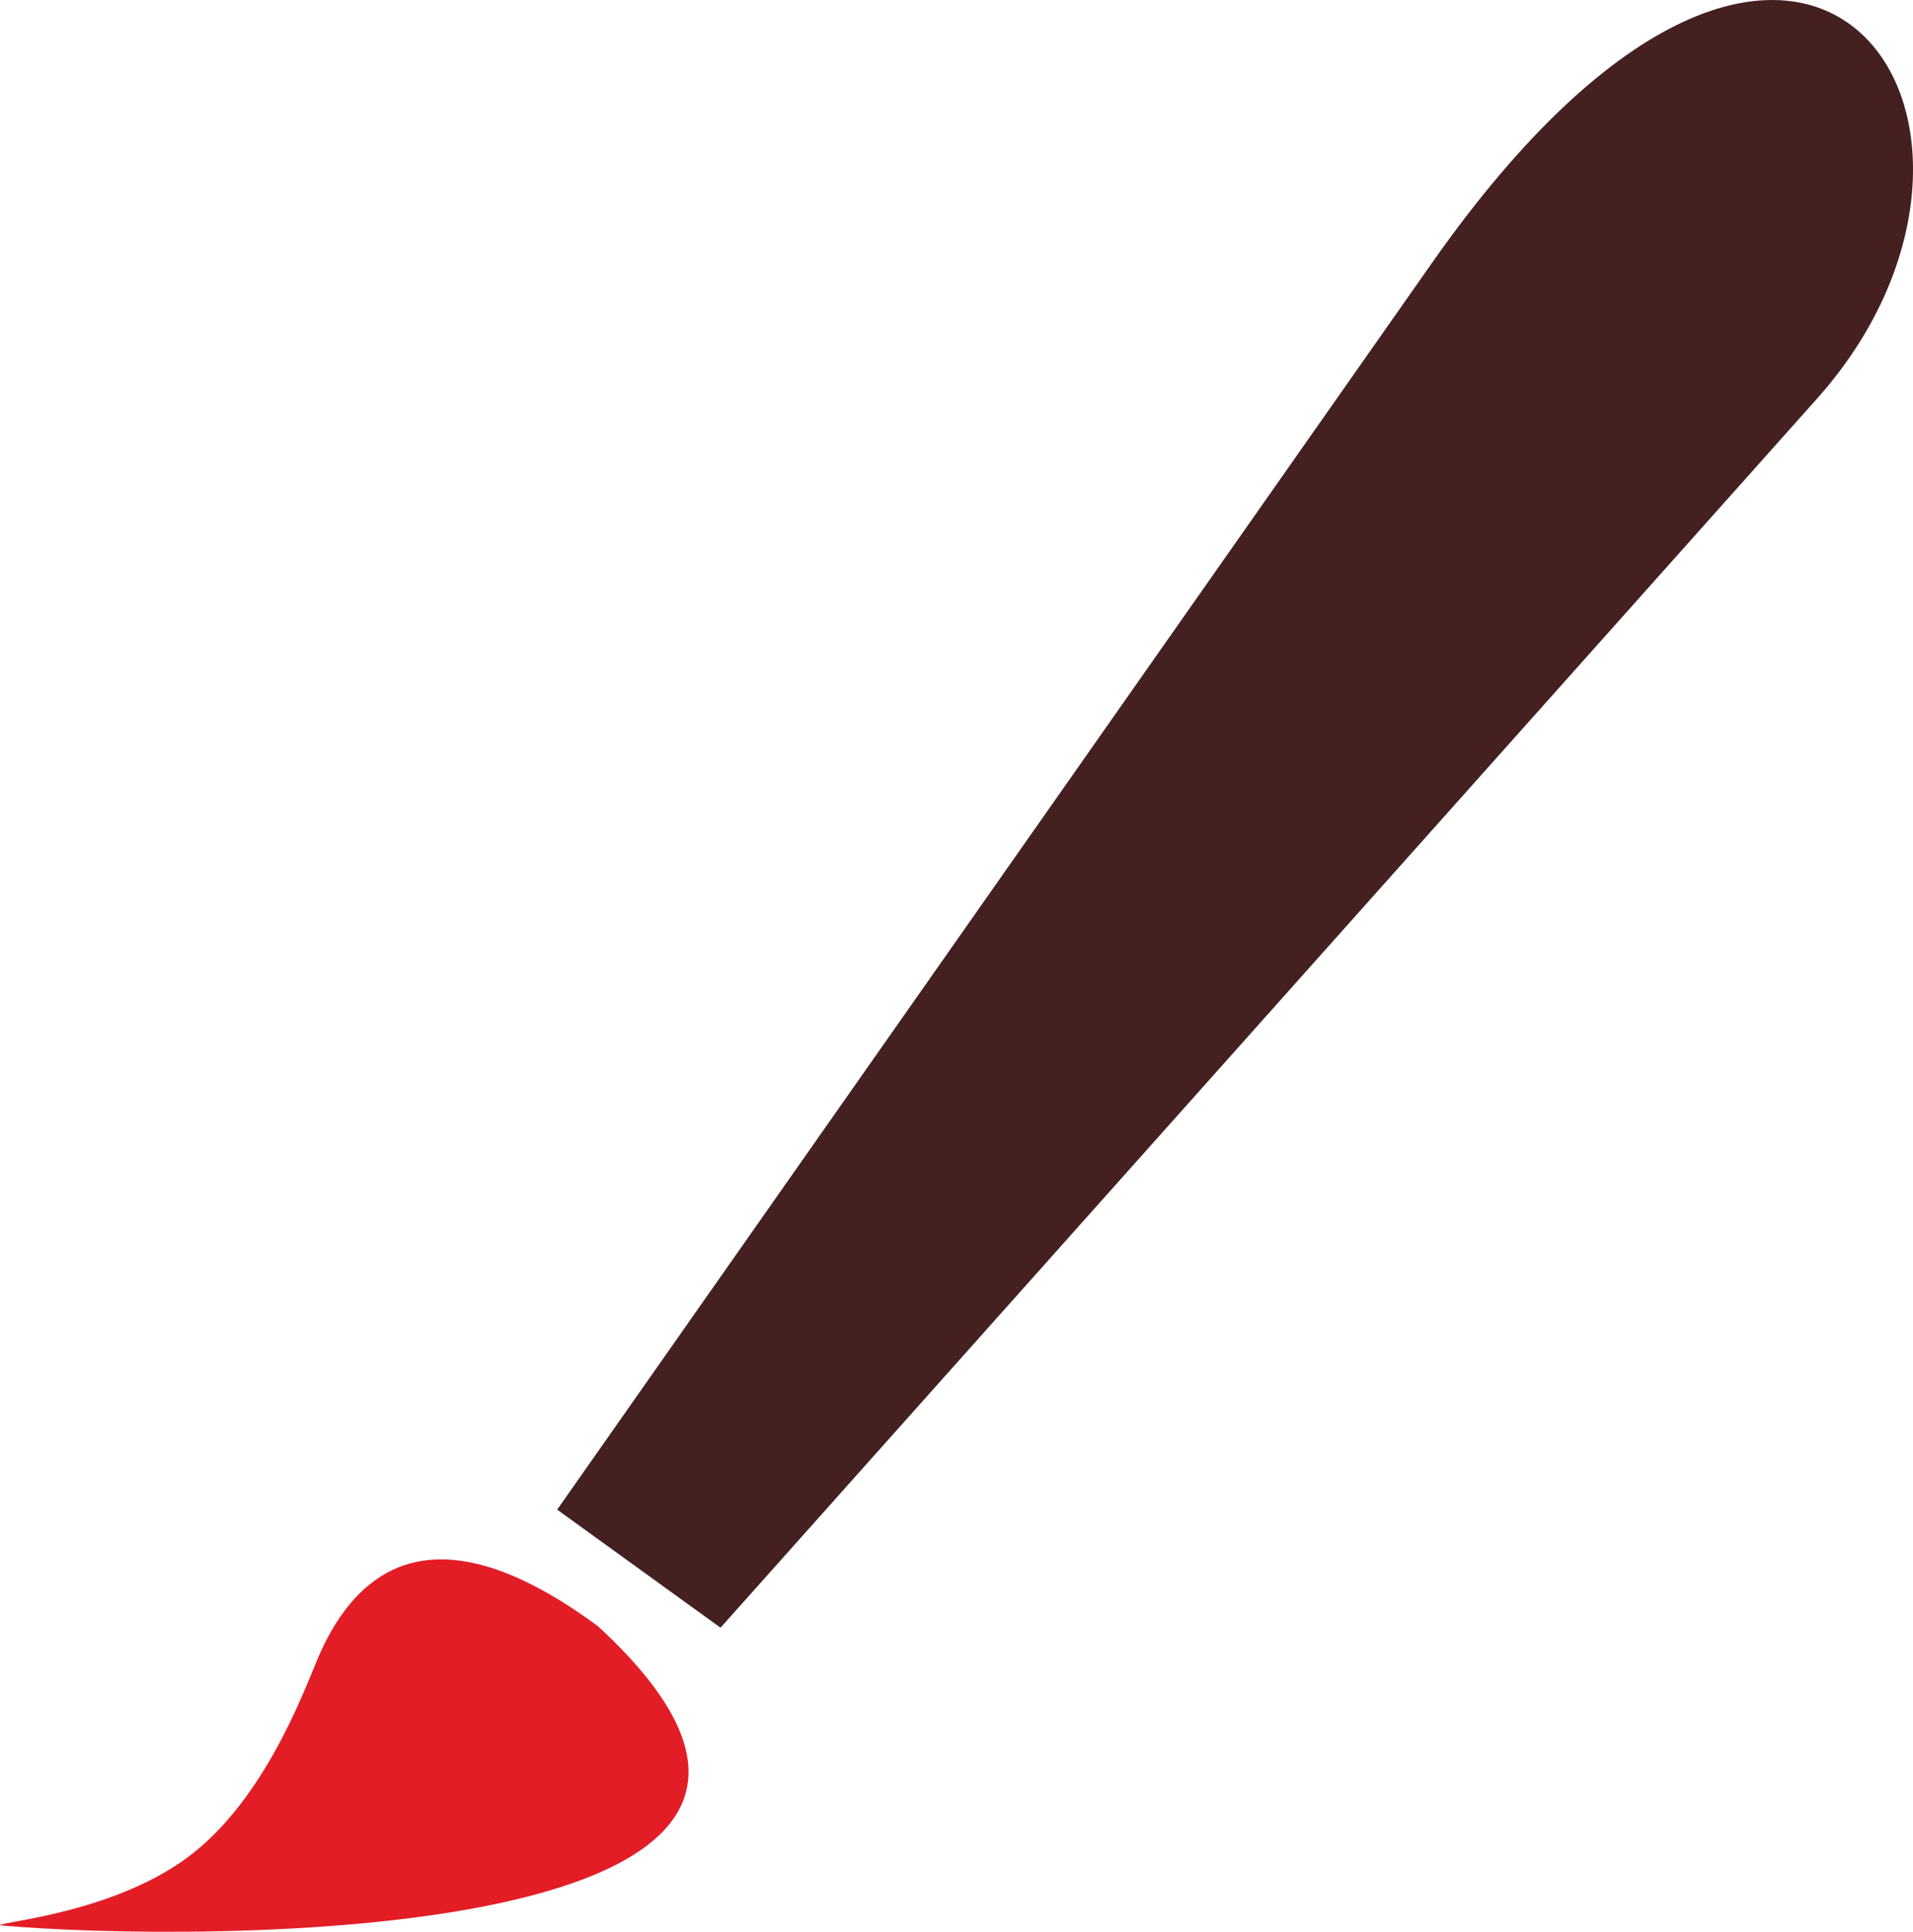 <?xml version="1.0" encoding="utf-8"?><svg version="1.1" id="Layer_1" xmlns="http://www.w3.org/2000/svg" xmlns:xlink="http://www.w3.org/1999/xlink" x="0px" y="0px" viewBox="0 0 121.68 122.88" style="enable-background:new 0 0 121.68 122.88" xml:space="preserve">
  <style type="text/css">.st0{fill-rule:evenodd;clip-rule:evenodd;}</style>
  <g>
    <path class="st0" d="M38.04,103.45c-8.39-6.2-14.29-5.57-17.6,1.53c-0.79,1.68-3.17,8.89-8.08,12.84C7.54,121.69,0,122.23,0,122.47 C11.8,123.57,60.26,123.96,38.04,103.45L38.04,103.45L38.04,103.45z" fill="#e31d25"/>
    <path class="st0" d="M91.08,16.73L35.44,96.03l10.39,7.51l69.86-78.31 C131.05,7.8,114.72-16.96,91.08,16.73L91.08,16.73z" fill="#442020"/>
  </g>
</svg>

